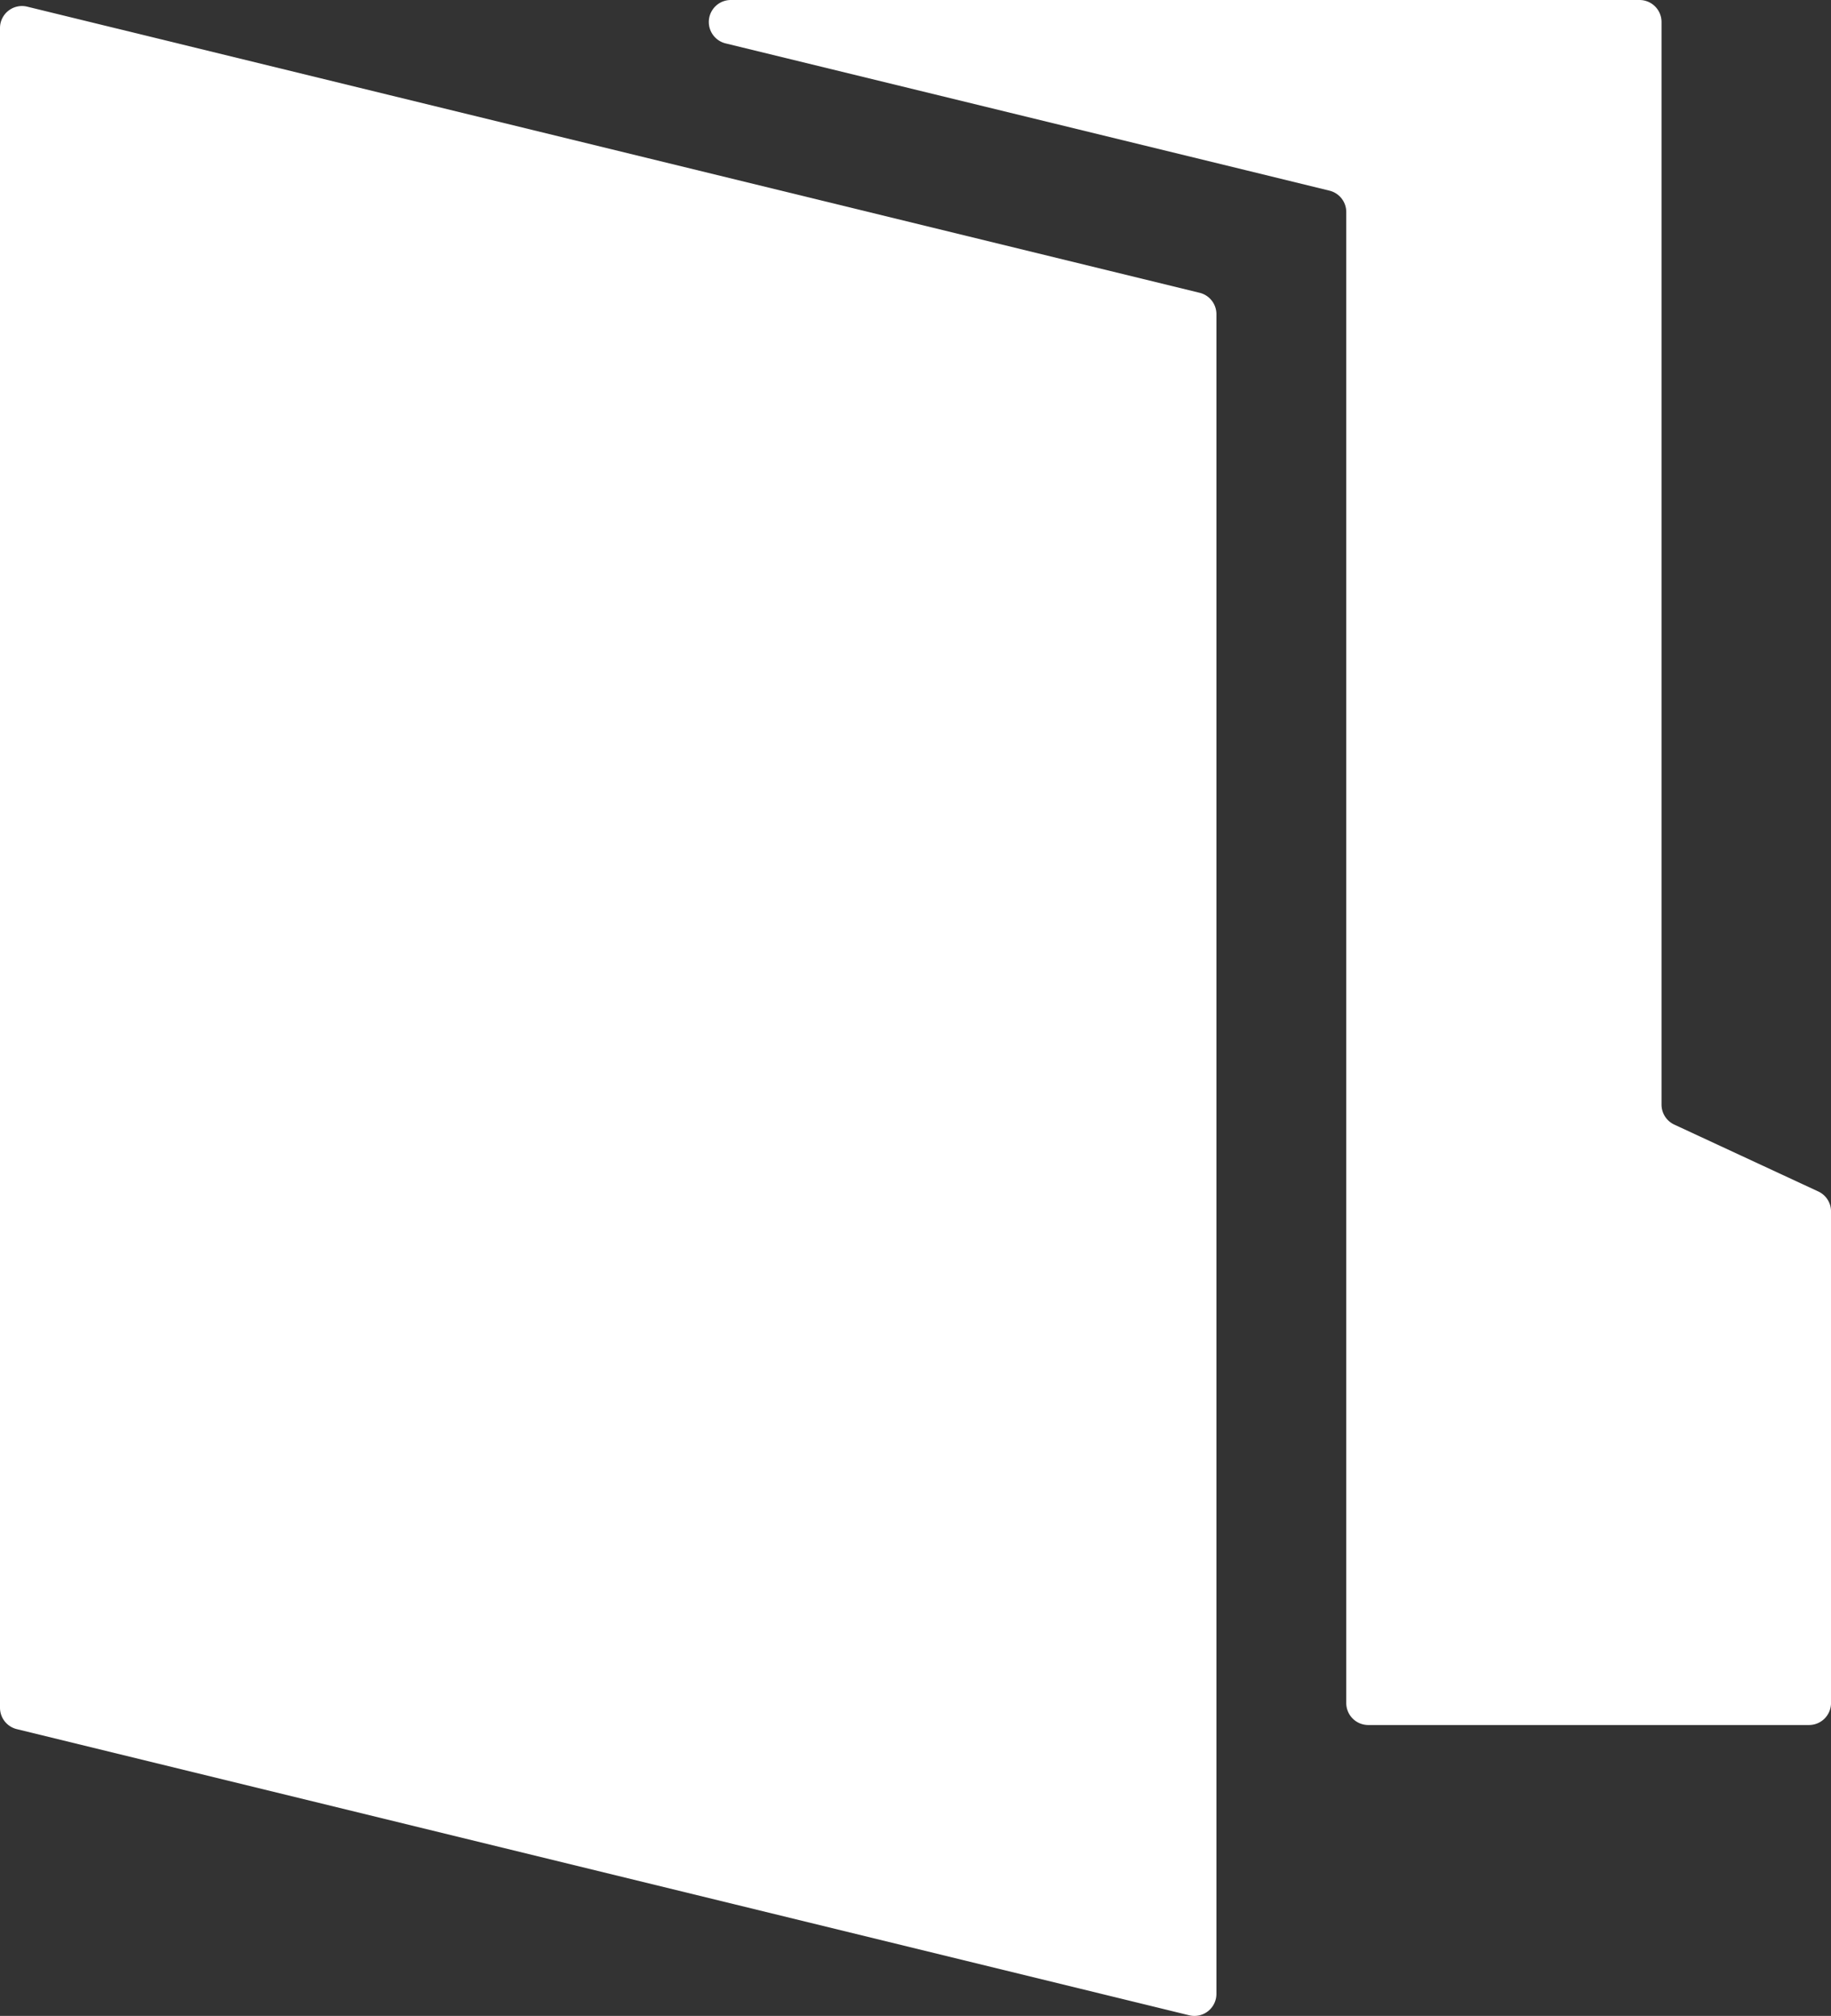 <svg xmlns="http://www.w3.org/2000/svg" width="79.206" height="87.186" viewBox="0 0 79.206 87.186">
  <rect x="0" y="0" width="79.206" height="87.186" fill="#333333" stroke="none"/>
  <g id="icon-ft-icon03" transform="translate(-23.429)">
    <path id="パス_67" data-name="パス 67" d="M75.323,13.929,40.276,5.378,24.606,1.554a.951.951,0,0,0-1.177.924V75.124a.952.952,0,0,0,.726.925L74.872,88.425a.951.951,0,0,0,1.177-.925V14.853A.951.951,0,0,0,75.323,13.929Z" transform="translate(0 -1.266)" fill="#fff"/>
    <path id="パス_68" data-name="パス 68" d="M251.464,51.53l-6.231-2.893a.953.953,0,0,1-.55-.863V.951A.952.952,0,0,0,243.731,0H204.418a.952.952,0,0,0-.225,1.876l22.567,5.5,3.559.87a.952.952,0,0,1,.726.924V73.654a.951.951,0,0,0,.951.951h8.788v0h10.28a.952.952,0,0,0,.951-.951V52.393A.95.95,0,0,0,251.464,51.53Z" transform="translate(-149.379)" fill="#fff"/>
  </g>
</svg>
